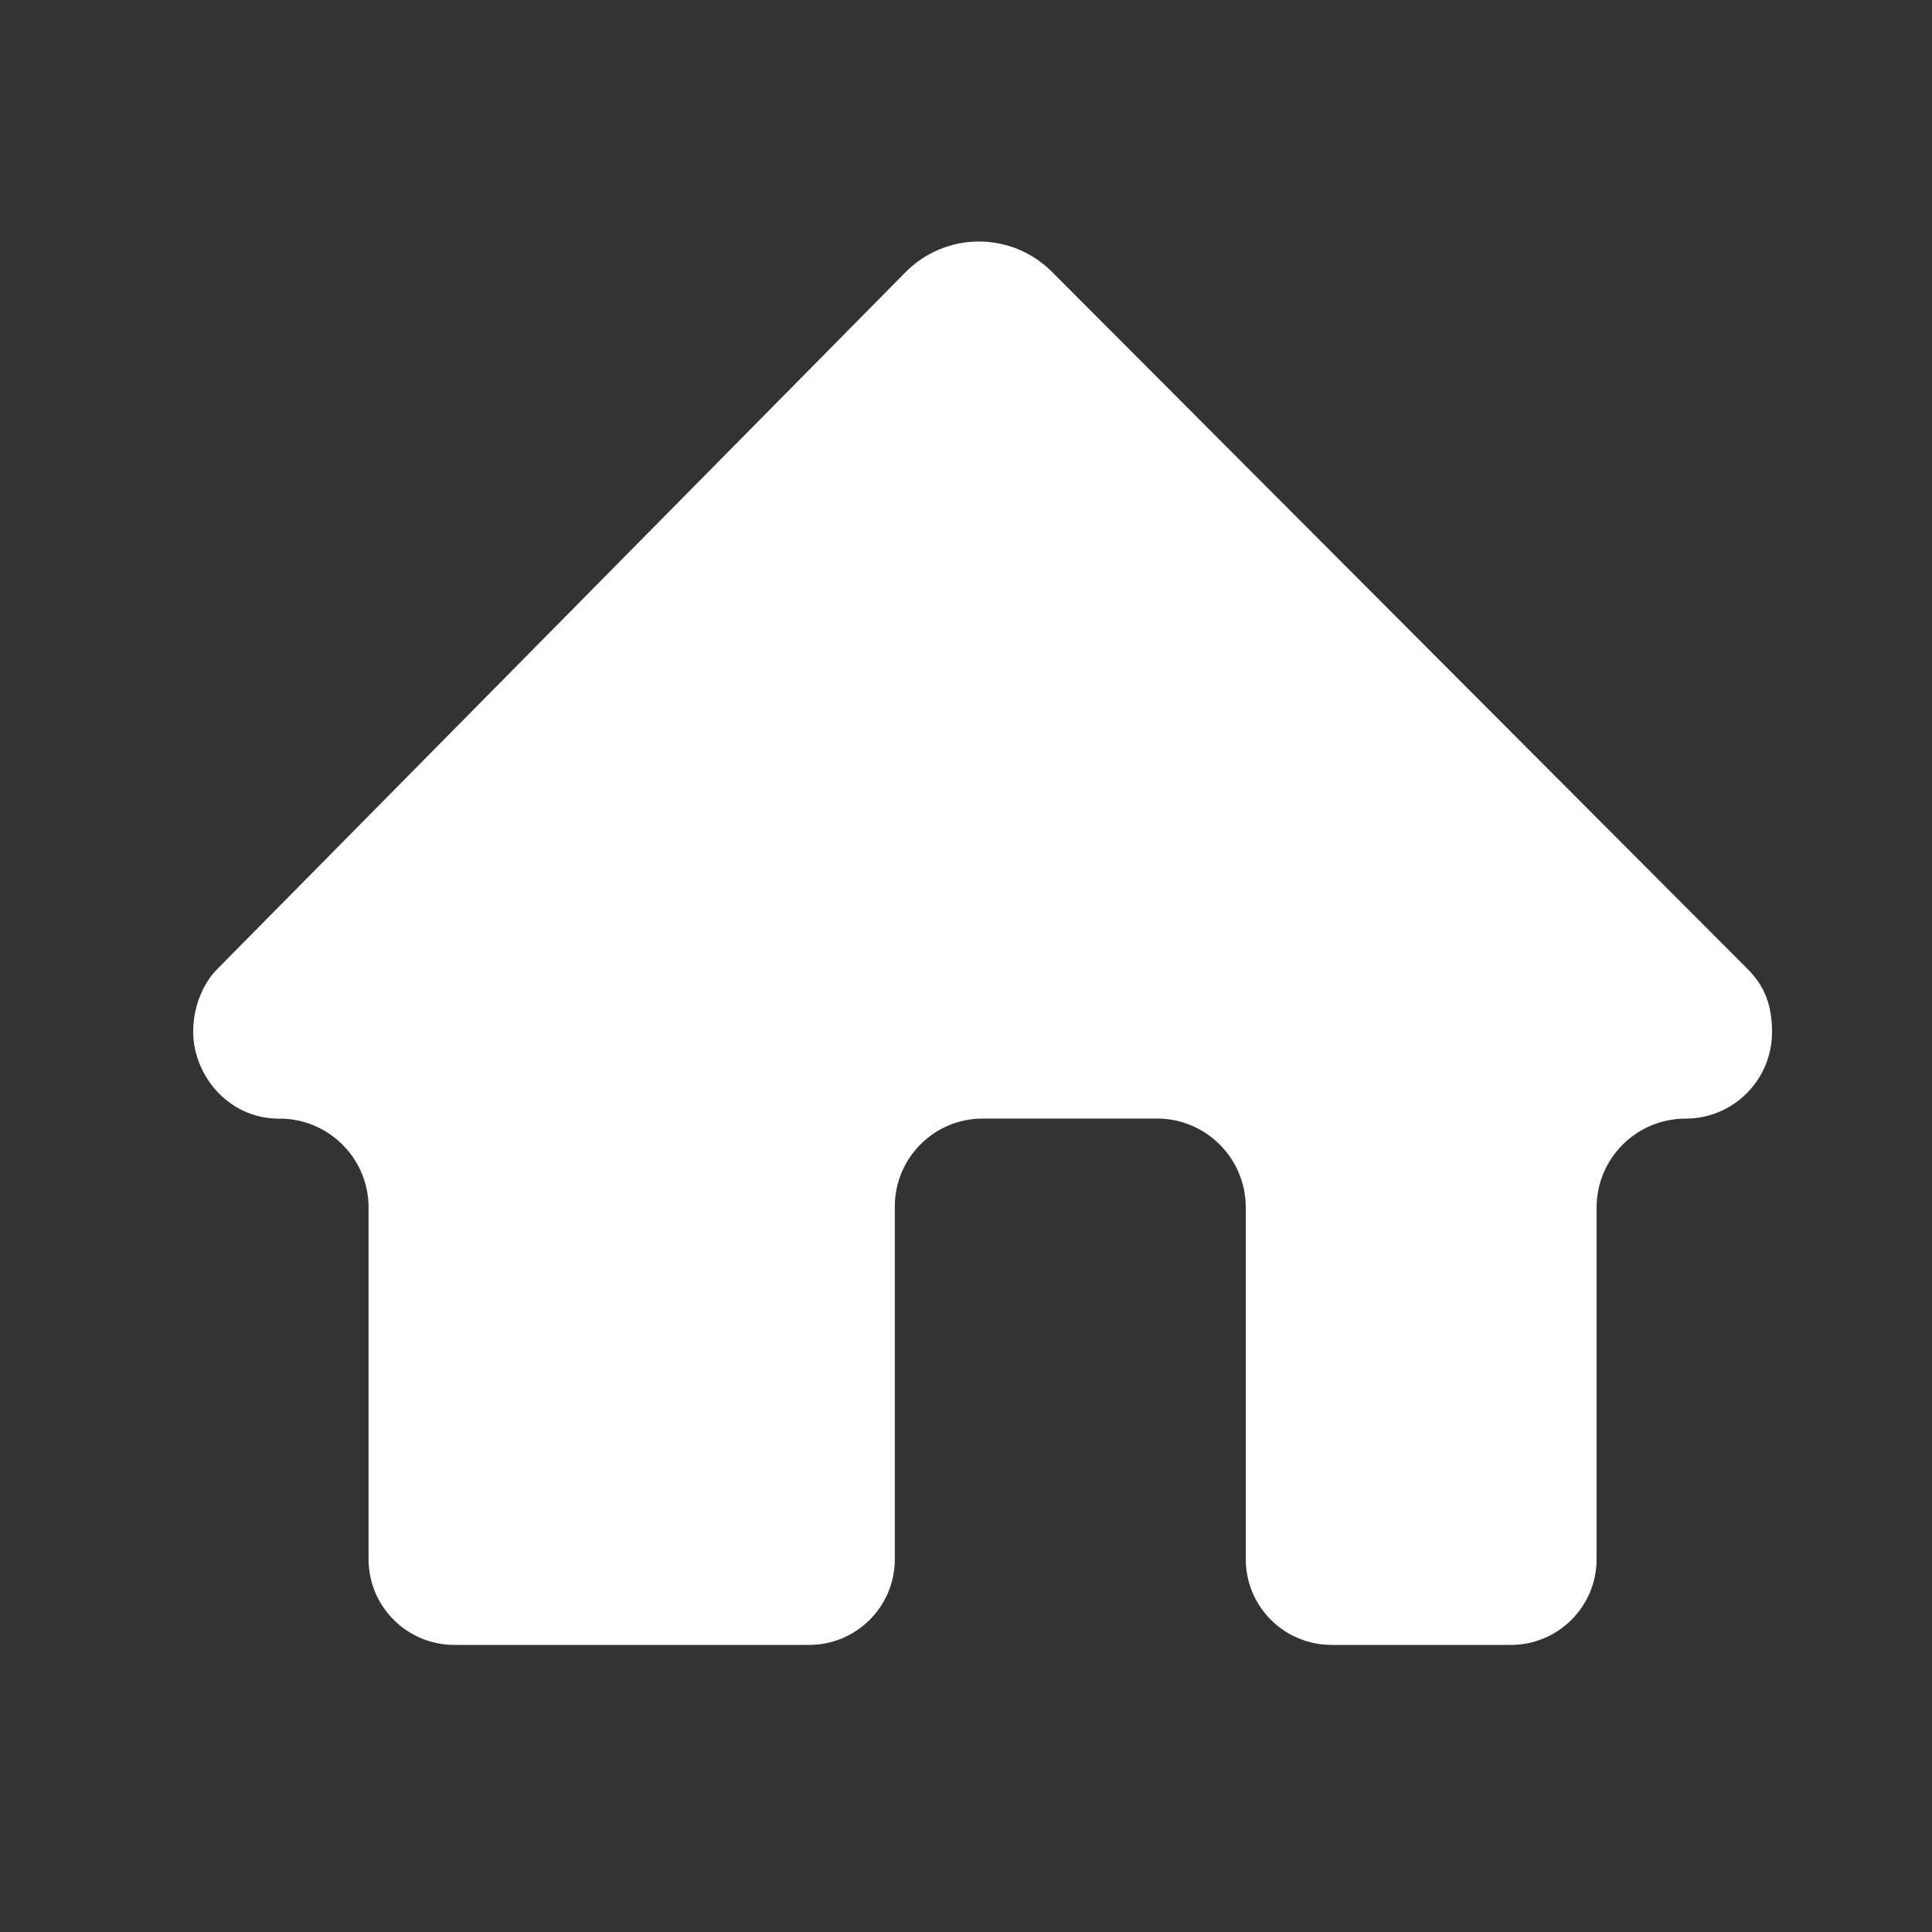 <svg width="80" height="80" viewBox="0 0 80 80" fill="none" xmlns="http://www.w3.org/2000/svg">
<rect x="0" y="0" width="80" height="80" fill="#333333" stroke="none"/>
<path fill-rule="evenodd" clip-rule="evenodd" d="M11.579 46.32C13.611 46.32 15.261 47.968 15.261 49.999V64.561C15.261 66.523 16.851 68.112 18.812 68.112H33.502C35.464 68.112 37.053 66.523 37.053 64.561V49.957C37.053 47.946 38.682 46.317 40.693 46.317H47.908C49.937 46.317 51.584 47.962 51.584 49.993V64.561C51.584 66.523 53.174 68.112 55.135 68.112H62.561C64.523 68.112 66.112 66.523 66.112 64.561V50.002C66.112 47.968 67.76 46.32 69.795 46.32C71.775 46.32 73.376 44.715 73.376 42.739C73.376 41.546 73.025 40.801 72.391 40.151L43.548 11.245C42.749 10.448 41.666 10 40.534 10C39.372 10 38.258 10.476 37.453 11.315L8.973 40.151C8.973 40.151 8 41.057 8 42.739C8 44.419 9.358 46.323 11.582 46.323L11.579 46.32Z" fill="white"/>
</svg>
